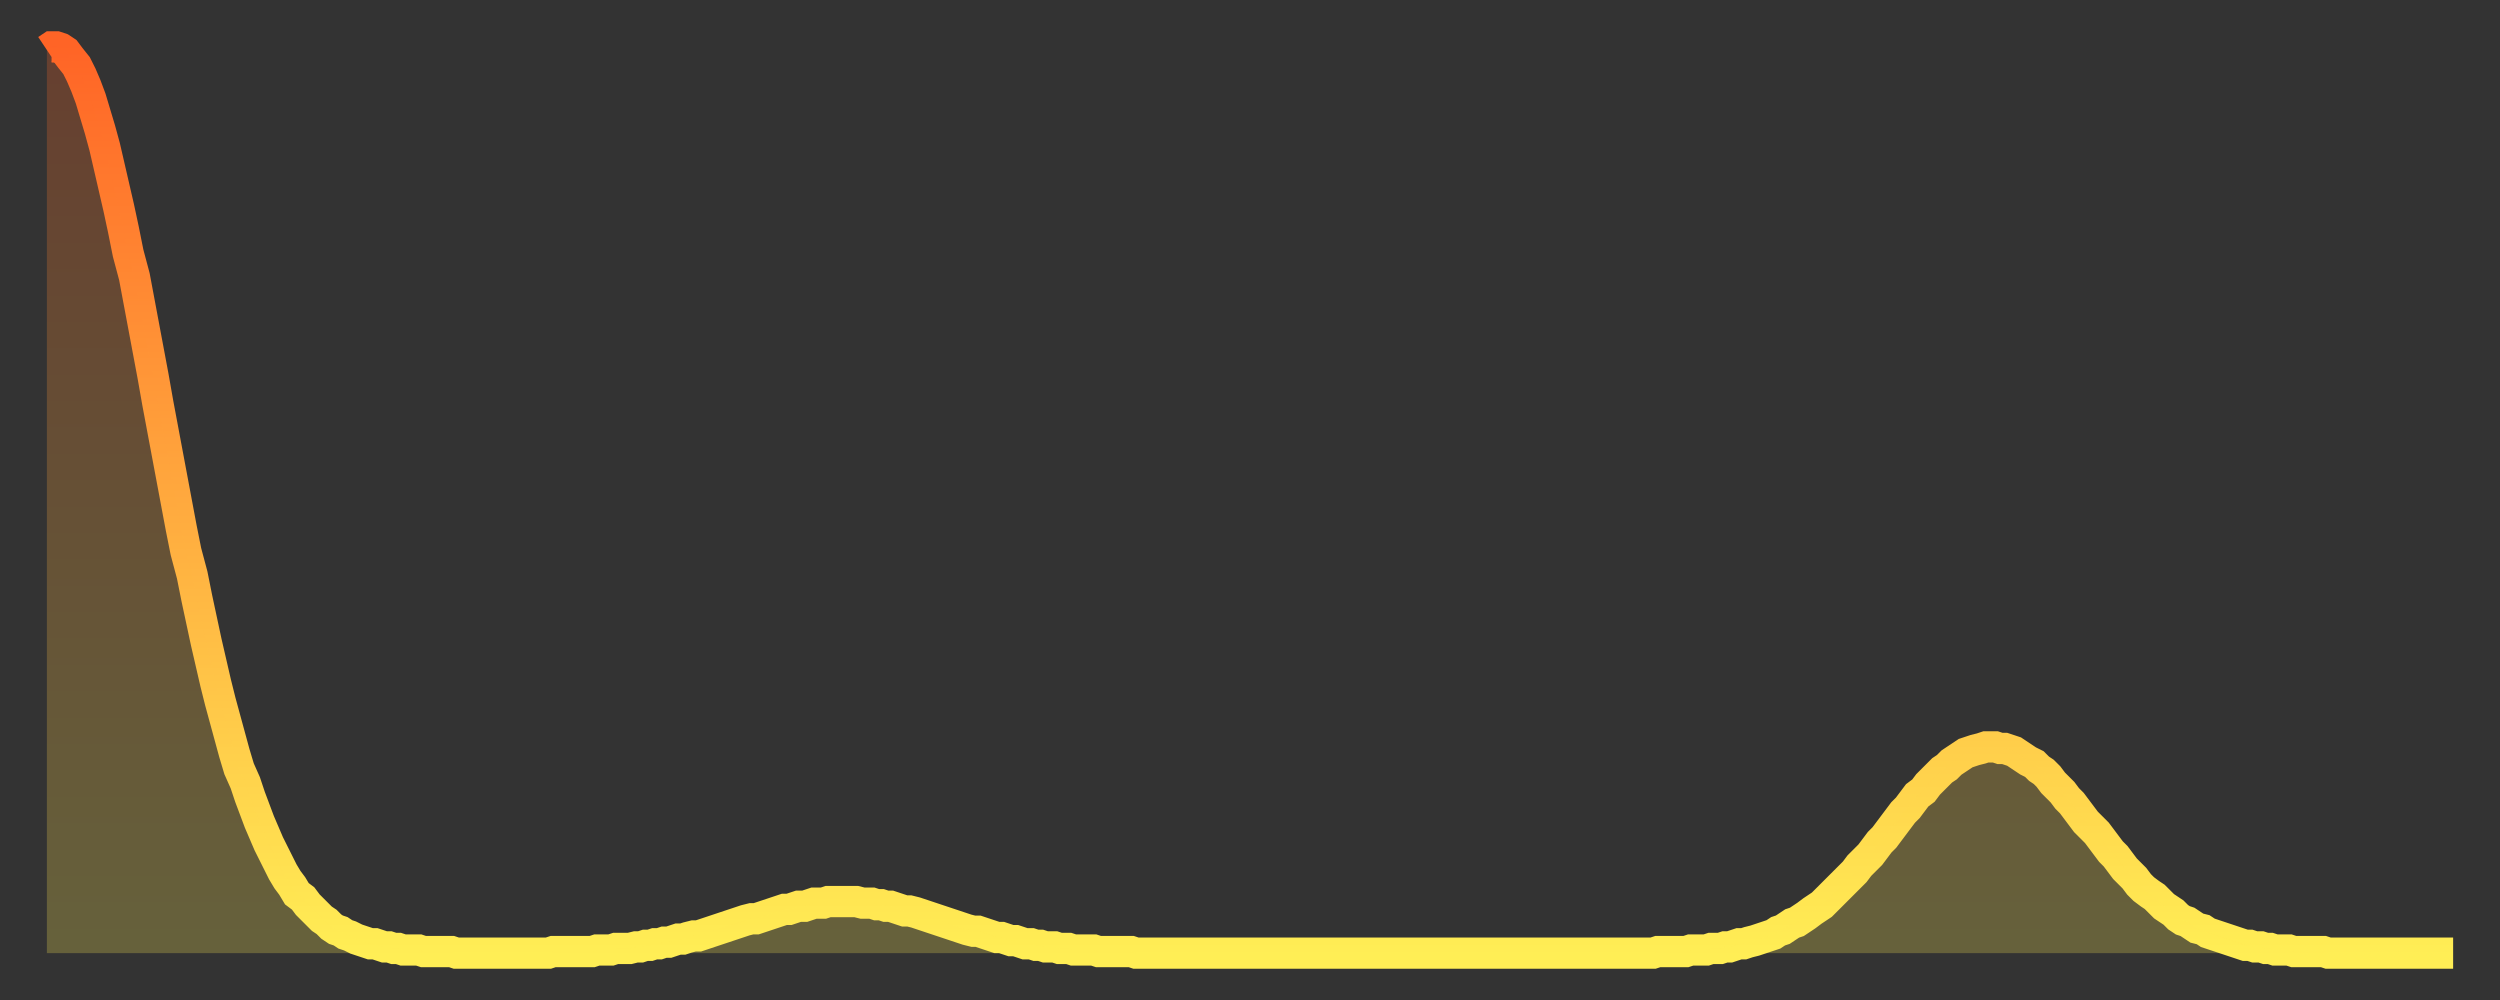 <?xml version="1.0" encoding="utf-8" ?>
<svg baseProfile="full" height="64" version="1.1" width="160" xmlns="http://www.w3.org/2000/svg" xmlns:ev="http://www.w3.org/2001/xml-events" xmlns:xlink="http://www.w3.org/1999/xlink"><rect width="100%" height="100%" fill="#333333" stroke="none"/><defs><linearGradient id="id121576" x1="0" x2="0" y1="0" y2="1"><stop offset="0%" stop-color="#ff6426" /><stop offset="50%" stop-color="#ffa93e" /><stop offset="100%" stop-color="#ffee55" /></linearGradient></defs><g transform="translate(3,3)"><g><path d="M 0.0 0.2 0.3 0.0 0.6 0.0 0.9 0.1 1.2 0.3 1.5 0.7 1.9 1.2 2.2 1.8 2.5 2.5 2.8 3.3 3.1 4.3 3.4 5.3 3.7 6.4 4.0 7.7 4.3 9.0 4.6 10.3 4.9 11.7 5.2 13.2 5.6 14.7 5.9 16.3 6.2 17.9 6.5 19.5 6.8 21.1 7.1 22.8 7.4 24.4 7.7 26.0 8.0 27.6 8.3 29.2 8.6 30.8 8.9 32.3 9.3 33.8 9.6 35.3 9.9 36.7 10.2 38.1 10.5 39.4 10.8 40.7 11.1 41.9 11.4 43.0 11.7 44.1 12.0 45.2 12.3 46.2 12.7 47.1 13.0 48.0 13.3 48.8 13.6 49.6 13.9 50.3 14.2 51.0 14.5 51.6 14.8 52.2 15.1 52.8 15.4 53.3 15.7 53.7 16.0 54.2 16.4 54.5 16.7 54.9 17.0 55.2 17.3 55.5 17.6 55.8 17.9 56.0 18.2 56.3 18.5 56.5 18.8 56.6 19.1 56.8 19.4 56.9 19.8 57.1 20.1 57.2 20.4 57.3 20.7 57.4 21.0 57.4 21.3 57.5 21.6 57.6 21.9 57.6 22.2 57.7 22.5 57.7 22.8 57.8 23.1 57.8 23.5 57.8 23.8 57.8 24.1 57.9 24.4 57.9 24.7 57.9 25.0 57.9 25.3 57.9 25.6 57.9 25.9 57.9 26.2 58.0 26.5 58.0 26.8 58.0 27.2 58.0 27.5 58.0 27.8 58.0 28.1 58.0 28.4 58.0 28.7 58.0 29.0 58.0 29.3 58.0 29.6 58.0 29.9 58.0 30.2 58.0 30.6 58.0 30.9 58.0 31.2 58.0 31.5 58.0 31.8 58.0 32.1 58.0 32.4 57.9 32.7 57.9 33.0 57.9 33.3 57.9 33.6 57.9 33.9 57.9 34.3 57.9 34.6 57.9 34.9 57.9 35.2 57.8 35.5 57.8 35.8 57.8 36.1 57.8 36.4 57.7 36.7 57.7 37.0 57.7 37.3 57.7 37.7 57.6 38.0 57.6 38.3 57.5 38.6 57.5 38.9 57.4 39.2 57.4 39.5 57.3 39.8 57.3 40.1 57.2 40.4 57.1 40.7 57.1 41.0 57.0 41.4 56.9 41.7 56.9 42.0 56.8 42.3 56.7 42.6 56.6 42.9 56.5 43.2 56.4 43.5 56.3 43.8 56.2 44.1 56.1 44.4 56.0 44.7 55.9 45.1 55.8 45.4 55.8 45.7 55.7 46.0 55.6 46.3 55.5 46.6 55.4 46.9 55.3 47.2 55.2 47.5 55.2 47.8 55.1 48.1 55.0 48.5 55.0 48.8 54.9 49.1 54.8 49.4 54.8 49.7 54.8 50.0 54.7 50.3 54.7 50.6 54.7 50.9 54.7 51.2 54.7 51.5 54.7 51.8 54.7 52.2 54.8 52.5 54.8 52.8 54.8 53.1 54.9 53.4 54.9 53.7 55.0 54.0 55.0 54.3 55.1 54.6 55.2 54.9 55.3 55.2 55.3 55.6 55.4 55.9 55.5 56.2 55.6 56.5 55.7 56.8 55.8 57.1 55.9 57.4 56.0 57.7 56.1 58.0 56.2 58.3 56.3 58.6 56.4 58.9 56.5 59.3 56.6 59.6 56.6 59.9 56.7 60.2 56.8 60.5 56.9 60.8 57.0 61.1 57.0 61.4 57.1 61.7 57.2 62.0 57.2 62.3 57.3 62.6 57.4 63.0 57.4 63.3 57.5 63.6 57.5 63.9 57.6 64.2 57.6 64.5 57.6 64.8 57.7 65.1 57.7 65.4 57.7 65.7 57.8 66.0 57.8 66.4 57.8 66.7 57.8 67.0 57.8 67.3 57.9 67.6 57.9 67.9 57.9 68.2 57.9 68.5 57.9 68.8 57.9 69.1 57.9 69.4 57.9 69.7 58.0 70.1 58.0 70.4 58.0 70.7 58.0 71.0 58.0 71.3 58.0 71.6 58.0 71.9 58.0 72.2 58.0 72.5 58.0 72.8 58.0 73.1 58.0 73.5 58.0 73.8 58.0 74.1 58.0 74.4 58.0 74.7 58.0 75.0 58.0 75.3 58.0 75.6 58.0 75.9 58.0 76.2 58.0 76.5 58.0 76.8 58.0 77.2 58.0 77.5 58.0 77.8 58.0 78.1 58.0 78.4 58.0 78.7 58.0 79.0 58.0 79.3 58.0 79.6 58.0 79.9 58.0 80.2 58.0 80.5 58.0 80.9 58.0 81.2 58.0 81.5 58.0 81.8 58.0 82.1 58.0 82.4 58.0 82.7 58.0 83.0 58.0 83.3 58.0 83.6 58.0 83.9 58.0 84.3 58.0 84.6 58.0 84.9 58.0 85.2 58.0 85.5 58.0 85.8 58.0 86.1 58.0 86.4 58.0 86.7 58.0 87.0 58.0 87.3 58.0 87.6 58.0 88.0 58.0 88.3 58.0 88.6 58.0 88.9 58.0 89.2 58.0 89.5 58.0 89.8 58.0 90.1 58.0 90.4 58.0 90.7 58.0 91.0 58.0 91.4 58.0 91.7 58.0 92.0 58.0 92.3 58.0 92.6 58.0 92.9 58.0 93.2 58.0 93.5 58.0 93.8 58.0 94.1 58.0 94.4 58.0 94.7 58.0 95.1 58.0 95.4 58.0 95.7 58.0 96.0 58.0 96.3 58.0 96.6 58.0 96.9 58.0 97.2 58.0 97.5 58.0 97.8 58.0 98.1 58.0 98.4 58.0 98.8 58.0 99.1 58.0 99.4 58.0 99.7 58.0 100.0 58.0 100.3 58.0 100.6 58.0 100.9 58.0 101.2 58.0 101.5 58.0 101.8 58.0 102.2 58.0 102.5 58.0 102.8 58.0 103.1 57.9 103.4 57.9 103.7 57.9 104.0 57.9 104.3 57.9 104.6 57.9 104.9 57.9 105.2 57.8 105.5 57.8 105.9 57.8 106.2 57.8 106.5 57.7 106.8 57.7 107.1 57.7 107.4 57.6 107.7 57.6 108.0 57.5 108.3 57.4 108.6 57.4 108.9 57.3 109.3 57.2 109.6 57.1 109.9 57.0 110.2 56.9 110.5 56.8 110.8 56.6 111.1 56.5 111.4 56.3 111.7 56.1 112.0 56.0 112.3 55.8 112.6 55.6 113.0 55.3 113.3 55.1 113.6 54.9 113.9 54.6 114.2 54.3 114.5 54.0 114.8 53.7 115.1 53.4 115.4 53.1 115.7 52.8 116.0 52.4 116.3 52.1 116.7 51.7 117.0 51.3 117.3 50.9 117.6 50.6 117.9 50.2 118.2 49.8 118.5 49.4 118.8 49.0 119.1 48.7 119.4 48.3 119.7 47.9 120.1 47.6 120.4 47.2 120.7 46.9 121.0 46.6 121.3 46.3 121.6 46.1 121.9 45.8 122.2 45.6 122.5 45.4 122.8 45.2 123.1 45.1 123.4 45.0 123.8 44.9 124.1 44.8 124.4 44.8 124.7 44.8 125.0 44.9 125.3 44.9 125.6 45.0 125.9 45.1 126.2 45.3 126.5 45.5 126.8 45.7 127.2 45.9 127.5 46.2 127.8 46.4 128.1 46.7 128.4 47.1 128.7 47.4 129.0 47.7 129.3 48.1 129.6 48.4 129.9 48.8 130.2 49.2 130.5 49.6 130.9 50.0 131.2 50.3 131.5 50.7 131.8 51.1 132.1 51.5 132.4 51.8 132.7 52.2 133.0 52.6 133.3 52.9 133.6 53.2 133.9 53.6 134.2 53.9 134.6 54.2 134.9 54.4 135.2 54.7 135.5 55.0 135.8 55.2 136.1 55.4 136.4 55.7 136.7 55.9 137.0 56.0 137.3 56.2 137.6 56.4 138.0 56.5 138.3 56.7 138.6 56.8 138.9 56.9 139.2 57.0 139.5 57.1 139.8 57.2 140.1 57.3 140.4 57.4 140.7 57.5 141.0 57.5 141.3 57.6 141.7 57.6 142.0 57.7 142.3 57.7 142.6 57.8 142.9 57.8 143.2 57.8 143.5 57.8 143.8 57.9 144.1 57.9 144.4 57.9 144.7 57.9 145.1 57.9 145.4 57.9 145.7 57.9 146.0 58.0 146.3 58.0 146.6 58.0 146.9 58.0 147.2 58.0 147.5 58.0 147.8 58.0 148.1 58.0 148.4 58.0 148.8 58.0 149.1 58.0 149.4 58.0 149.7 58.0 150.0 58.0 150.3 58.0 150.6 58.0 150.9 58.0 151.2 58.0 151.5 58.0 151.8 58.0 152.1 58.0 152.5 58.0 152.8 58.0 153.1 58.0 153.4 58.0 153.7 58.0 154.0 58.0" fill="none" id="graph-curve" opacity="1" stroke="url(#id121576)" stroke-width="2" /><path d="M 0 58 L 0.0 0.2 0.3 0.0 0.6 0.0 0.9 0.1 1.2 0.3 1.5 0.7 1.9 1.2 2.2 1.8 2.5 2.5 2.8 3.3 3.1 4.3 3.4 5.3 3.7 6.4 4.0 7.7 4.3 9.0 4.6 10.3 4.9 11.7 5.2 13.2 5.6 14.7 5.9 16.3 6.2 17.9 6.5 19.5 6.8 21.1 7.1 22.8 7.4 24.4 7.7 26.0 8.0 27.6 8.3 29.2 8.6 30.8 8.9 32.3 9.3 33.8 9.6 35.3 9.9 36.7 10.2 38.1 10.5 39.4 10.8 40.7 11.1 41.9 11.4 43.0 11.7 44.1 12.0 45.2 12.3 46.2 12.7 47.1 13.0 48.0 13.3 48.8 13.6 49.6 13.9 50.3 14.2 51.0 14.5 51.6 14.8 52.2 15.1 52.8 15.4 53.3 15.7 53.7 16.0 54.2 16.4 54.5 16.7 54.9 17.0 55.2 17.3 55.5 17.6 55.8 17.9 56.0 18.2 56.3 18.5 56.5 18.8 56.6 19.1 56.8 19.4 56.9 19.8 57.1 20.1 57.2 20.4 57.3 20.7 57.4 21.0 57.4 21.3 57.5 21.6 57.6 21.9 57.6 22.2 57.7 22.5 57.7 22.8 57.8 23.1 57.8 23.5 57.8 23.8 57.8 24.1 57.9 24.4 57.9 24.7 57.9 25.0 57.9 25.3 57.9 25.6 57.9 25.9 57.9 26.2 58.0 26.5 58.0 26.8 58.0 27.2 58.0 27.5 58.0 27.8 58.0 28.1 58.0 28.4 58.0 28.7 58.0 29.0 58.0 29.3 58.0 29.6 58.0 29.9 58.0 30.2 58.0 30.6 58.0 30.9 58.0 31.2 58.0 31.5 58.0 31.8 58.0 32.1 58.0 32.4 57.9 32.7 57.9 33.0 57.9 33.3 57.9 33.6 57.9 33.9 57.9 34.3 57.9 34.6 57.9 34.9 57.9 35.2 57.8 35.5 57.8 35.8 57.8 36.1 57.8 36.4 57.7 36.7 57.7 37.0 57.7 37.3 57.7 37.7 57.6 38.0 57.6 38.3 57.5 38.6 57.5 38.9 57.4 39.2 57.4 39.5 57.3 39.8 57.3 40.1 57.2 40.4 57.1 40.7 57.1 41.0 57.0 41.4 56.9 41.7 56.9 42.0 56.8 42.3 56.7 42.6 56.6 42.9 56.5 43.2 56.4 43.5 56.3 43.8 56.2 44.1 56.1 44.4 56.0 44.7 55.9 45.1 55.8 45.4 55.8 45.7 55.7 46.0 55.6 46.3 55.5 46.6 55.4 46.9 55.3 47.2 55.2 47.5 55.2 47.8 55.1 48.1 55.0 48.5 55.0 48.8 54.9 49.1 54.8 49.4 54.8 49.7 54.8 50.0 54.7 50.3 54.7 50.6 54.7 50.9 54.7 51.2 54.7 51.5 54.7 51.8 54.7 52.2 54.8 52.5 54.8 52.8 54.8 53.1 54.9 53.4 54.9 53.7 55.0 54.0 55.0 54.3 55.1 54.6 55.2 54.9 55.3 55.2 55.3 55.6 55.4 55.9 55.5 56.2 55.6 56.5 55.7 56.8 55.8 57.1 55.9 57.4 56.0 57.7 56.1 58.0 56.2 58.3 56.3 58.6 56.4 58.9 56.5 59.3 56.6 59.6 56.6 59.9 56.7 60.2 56.8 60.5 56.9 60.8 57.0 61.1 57.0 61.4 57.1 61.7 57.2 62.0 57.2 62.3 57.3 62.6 57.4 63.0 57.4 63.3 57.5 63.6 57.5 63.9 57.6 64.2 57.6 64.5 57.6 64.8 57.7 65.1 57.7 65.4 57.7 65.7 57.8 66.0 57.8 66.4 57.8 66.7 57.8 67.0 57.8 67.3 57.9 67.6 57.9 67.9 57.9 68.2 57.9 68.5 57.9 68.8 57.9 69.1 57.9 69.4 57.9 69.7 58.0 70.1 58.0 70.4 58.0 70.7 58.0 71.0 58.0 71.3 58.0 71.6 58.0 71.9 58.0 72.2 58.0 72.5 58.0 72.8 58.0 73.1 58.0 73.5 58.0 73.8 58.0 74.1 58.0 74.4 58.0 74.7 58.0 75.0 58.0 75.3 58.0 75.6 58.0 75.9 58.0 76.2 58.0 76.5 58.0 76.8 58.0 77.2 58.0 77.5 58.0 77.8 58.0 78.1 58.0 78.4 58.0 78.7 58.0 79.0 58.0 79.3 58.0 79.6 58.0 79.9 58.0 80.2 58.0 80.5 58.0 80.9 58.0 81.2 58.0 81.5 58.0 81.8 58.0 82.1 58.0 82.4 58.0 82.7 58.0 83.0 58.0 83.3 58.0 83.6 58.0 83.9 58.0 84.3 58.0 84.6 58.0 84.9 58.0 85.2 58.0 85.5 58.0 85.8 58.0 86.1 58.0 86.4 58.0 86.7 58.0 87.0 58.0 87.3 58.0 87.6 58.0 88.0 58.0 88.3 58.0 88.6 58.0 88.9 58.0 89.2 58.0 89.5 58.0 89.8 58.0 90.1 58.0 90.4 58.0 90.7 58.0 91.0 58.0 91.4 58.0 91.7 58.0 92.0 58.0 92.3 58.0 92.6 58.0 92.9 58.0 93.2 58.0 93.5 58.0 93.8 58.0 94.1 58.0 94.4 58.0 94.7 58.0 95.1 58.0 95.4 58.0 95.7 58.0 96.0 58.0 96.3 58.0 96.6 58.0 96.9 58.0 97.2 58.0 97.5 58.0 97.8 58.0 98.1 58.0 98.4 58.0 98.8 58.0 99.1 58.0 99.4 58.0 99.7 58.0 100.0 58.0 100.3 58.0 100.6 58.0 100.9 58.0 101.2 58.0 101.5 58.0 101.8 58.0 102.2 58.0 102.5 58.0 102.8 58.0 103.1 57.9 103.4 57.9 103.7 57.9 104.0 57.9 104.3 57.9 104.6 57.9 104.9 57.9 105.2 57.8 105.5 57.8 105.9 57.8 106.2 57.8 106.5 57.7 106.8 57.7 107.1 57.7 107.4 57.6 107.7 57.6 108.0 57.5 108.3 57.4 108.6 57.4 108.9 57.3 109.3 57.2 109.6 57.1 109.9 57.0 110.2 56.9 110.5 56.8 110.8 56.6 111.1 56.5 111.4 56.3 111.7 56.1 112.0 56.0 112.3 55.8 112.6 55.6 113.0 55.3 113.3 55.1 113.6 54.9 113.9 54.6 114.2 54.3 114.5 54.0 114.8 53.7 115.1 53.4 115.4 53.1 115.7 52.8 116.0 52.4 116.3 52.1 116.7 51.7 117.0 51.3 117.3 50.9 117.6 50.6 117.9 50.2 118.2 49.8 118.5 49.4 118.8 49.0 119.1 48.7 119.4 48.3 119.7 47.9 120.1 47.6 120.4 47.2 120.7 46.9 121.0 46.6 121.3 46.3 121.6 46.1 121.9 45.8 122.2 45.6 122.5 45.4 122.8 45.2 123.1 45.1 123.4 45.0 123.8 44.9 124.1 44.8 124.4 44.8 124.7 44.8 125.0 44.9 125.3 44.9 125.6 45.0 125.9 45.1 126.2 45.3 126.5 45.5 126.8 45.7 127.2 45.9 127.5 46.2 127.8 46.4 128.1 46.7 128.4 47.1 128.7 47.4 129.0 47.7 129.3 48.1 129.6 48.4 129.9 48.8 130.2 49.2 130.5 49.6 130.9 50.0 131.2 50.3 131.5 50.7 131.8 51.1 132.1 51.5 132.4 51.8 132.7 52.2 133.0 52.6 133.3 52.9 133.6 53.2 133.9 53.6 134.2 53.9 134.6 54.2 134.9 54.4 135.2 54.7 135.5 55.0 135.8 55.2 136.1 55.4 136.4 55.7 136.7 55.9 137.0 56.0 137.3 56.2 137.6 56.4 138.0 56.5 138.3 56.7 138.6 56.8 138.9 56.9 139.2 57.0 139.5 57.1 139.8 57.2 140.1 57.3 140.4 57.4 140.7 57.5 141.0 57.5 141.3 57.6 141.7 57.6 142.0 57.7 142.3 57.7 142.6 57.8 142.9 57.8 143.2 57.8 143.5 57.8 143.8 57.9 144.1 57.9 144.4 57.9 144.7 57.9 145.1 57.9 145.4 57.9 145.7 57.9 146.0 58.0 146.3 58.0 146.6 58.0 146.9 58.0 147.2 58.0 147.5 58.0 147.8 58.0 148.1 58.0 148.4 58.0 148.8 58.0 149.1 58.0 149.4 58.0 149.7 58.0 150.0 58.0 150.3 58.0 150.6 58.0 150.9 58.0 151.2 58.0 151.5 58.0 151.8 58.0 152.1 58.0 152.5 58.0 152.8 58.0 153.1 58.0 153.4 58.0 153.7 58.0 154.0 58.0 154 58" fill="url(#id121576)" fill-opacity=".25" id="graph-shadow" /></g></g></svg>